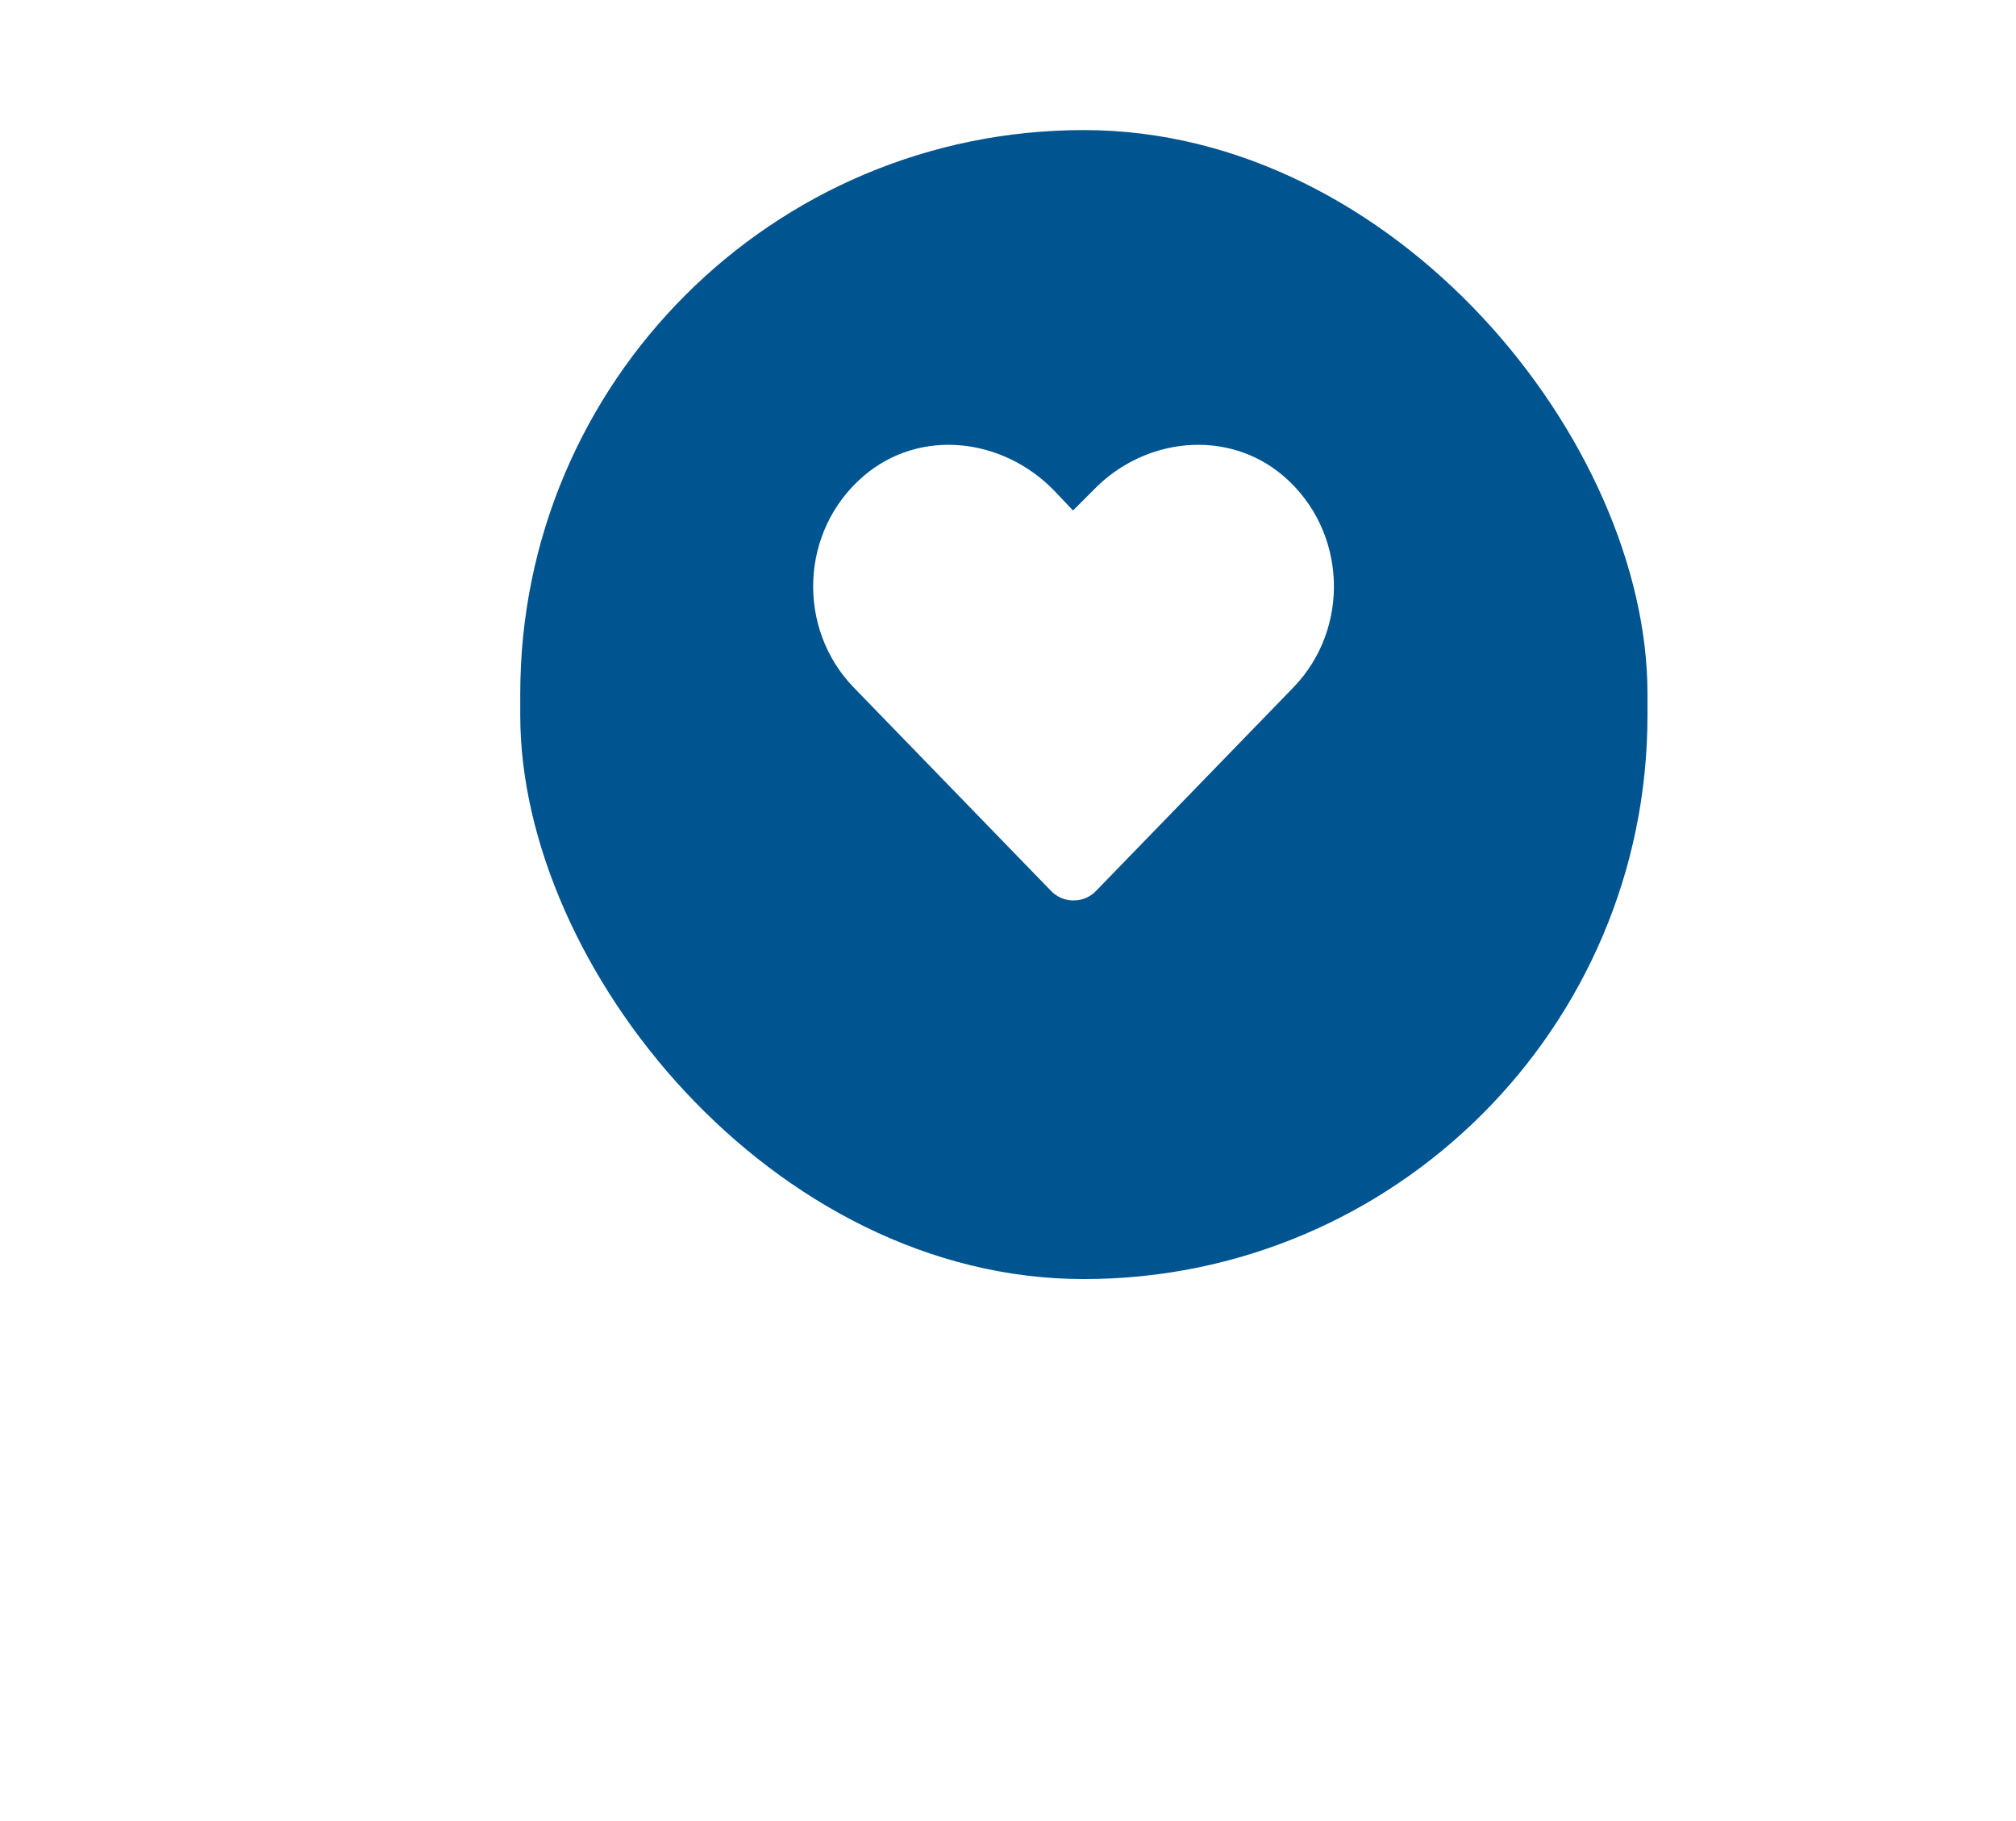 <svg width="93" height="84" viewBox="0 0 93 84" fill="none" xmlns="http://www.w3.org/2000/svg">
<g filter="url(#filter0_d_3673_8)">
<rect x="24" y="1" width="52" height="53" rx="26" fill="#005490"/>
</g>
<path d="M39.844 21.953C36.891 24.484 36.75 28.984 39.375 31.703L48.469 41.078C49.031 41.688 50.016 41.688 50.578 41.078L59.672 31.703C62.297 28.984 62.156 24.484 59.203 21.953C56.625 19.75 52.781 20.172 50.438 22.609L49.5 23.547L48.609 22.609C46.219 20.172 42.422 19.75 39.844 21.953Z" fill="white"/>
<defs>
<filter id="filter0_d_3673_8" x="-1" y="-19" width="102" height="103" filterUnits="userSpaceOnUse" color-interpolation-filters="sRGB">
<feFlood flood-opacity="0" result="BackgroundImageFix"/>
<feColorMatrix in="SourceAlpha" type="matrix" values="0 0 0 0 0 0 0 0 0 0 0 0 0 0 0 0 0 0 127 0" result="hardAlpha"/>
<feOffset dy="5"/>
<feGaussianBlur stdDeviation="12.5"/>
<feColorMatrix type="matrix" values="0 0 0 0 0 0 0 0 0 0 0 0 0 0 0 0 0 0 0.2 0"/>
<feBlend mode="normal" in2="BackgroundImageFix" result="effect1_dropShadow_3673_8"/>
<feBlend mode="normal" in="SourceGraphic" in2="effect1_dropShadow_3673_8" result="shape"/>
</filter>
</defs>
</svg>
